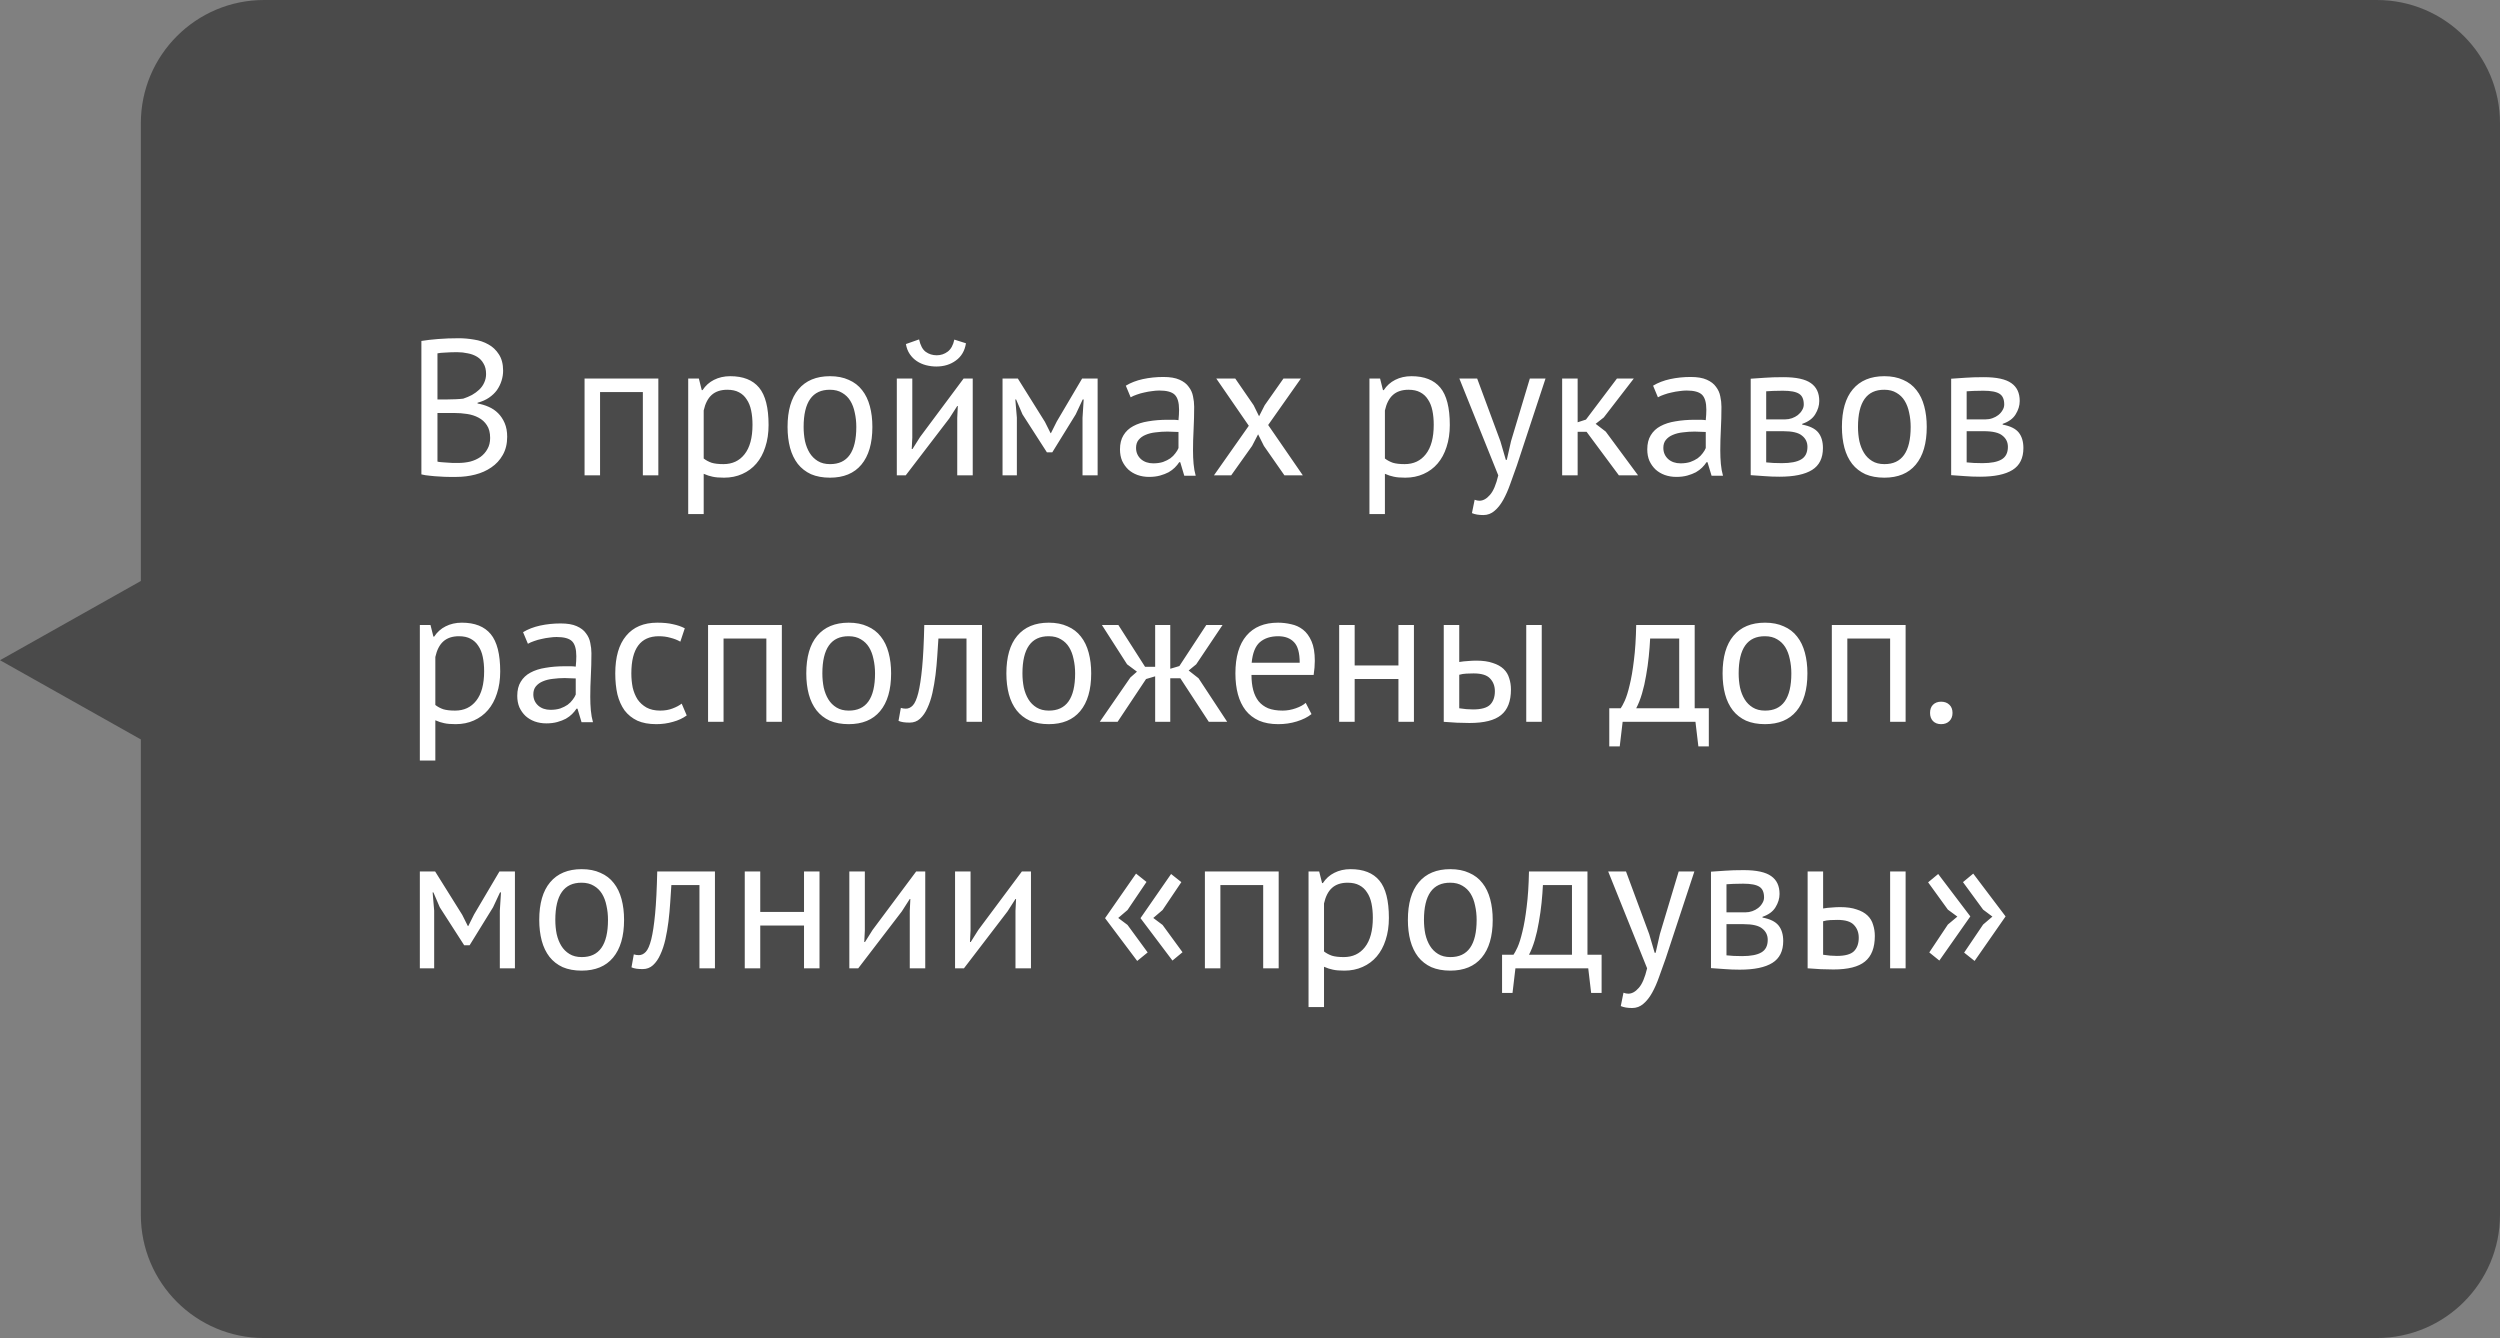 <?xml version="1.0" encoding="UTF-8"?> <svg xmlns="http://www.w3.org/2000/svg" width="142" height="76" viewBox="0 0 142 76" fill="none"><rect x="0" y="0" width="142" height="76" fill="#808080" stroke="none"/><path d="M8 7C8 3.134 11.134 0 15 0H135C138.866 0 142 3.134 142 7V69C142 72.866 138.866 76 135 76H15C11.134 76 8 72.866 8 69V42L0 37.5L8 33V7Z" fill="#383838" fill-opacity="0.75"></path><path d="M28.577 21.06C28.577 21.243 28.548 21.43 28.489 21.621C28.43 21.812 28.342 21.991 28.225 22.16C28.108 22.321 27.957 22.464 27.774 22.589C27.591 22.714 27.374 22.809 27.125 22.875V22.919C27.345 22.956 27.554 23.018 27.752 23.106C27.957 23.194 28.137 23.315 28.291 23.469C28.445 23.623 28.57 23.81 28.665 24.03C28.76 24.25 28.808 24.51 28.808 24.811C28.808 25.207 28.724 25.552 28.555 25.845C28.394 26.131 28.177 26.366 27.906 26.549C27.642 26.732 27.338 26.868 26.993 26.956C26.648 27.044 26.296 27.088 25.937 27.088C25.812 27.088 25.666 27.088 25.497 27.088C25.328 27.088 25.152 27.081 24.969 27.066C24.786 27.059 24.602 27.044 24.419 27.022C24.236 27.007 24.074 26.982 23.935 26.945V19.366C24.206 19.322 24.522 19.285 24.881 19.256C25.24 19.227 25.633 19.212 26.058 19.212C26.344 19.212 26.634 19.238 26.927 19.289C27.228 19.333 27.499 19.425 27.741 19.564C27.983 19.696 28.181 19.883 28.335 20.125C28.496 20.367 28.577 20.679 28.577 21.06ZM26.025 26.296C26.26 26.296 26.487 26.27 26.707 26.219C26.927 26.16 27.121 26.072 27.29 25.955C27.459 25.83 27.591 25.68 27.686 25.504C27.789 25.328 27.84 25.119 27.84 24.877C27.84 24.576 27.778 24.334 27.653 24.151C27.536 23.968 27.378 23.825 27.18 23.722C26.989 23.619 26.773 23.55 26.531 23.513C26.289 23.476 26.047 23.458 25.805 23.458H24.848V26.219C24.899 26.234 24.973 26.245 25.068 26.252C25.163 26.259 25.266 26.267 25.376 26.274C25.486 26.281 25.6 26.289 25.717 26.296C25.834 26.296 25.937 26.296 26.025 26.296ZM25.42 22.688C25.545 22.688 25.695 22.684 25.871 22.677C26.047 22.67 26.194 22.659 26.311 22.644C26.487 22.585 26.652 22.516 26.806 22.435C26.96 22.347 27.096 22.248 27.213 22.138C27.338 22.021 27.433 21.889 27.499 21.742C27.572 21.588 27.609 21.423 27.609 21.247C27.609 21.005 27.561 20.807 27.466 20.653C27.378 20.492 27.257 20.363 27.103 20.268C26.949 20.173 26.773 20.107 26.575 20.07C26.377 20.026 26.175 20.004 25.97 20.004C25.728 20.004 25.504 20.011 25.299 20.026C25.101 20.033 24.951 20.048 24.848 20.07V22.688H25.42ZM36.514 22.27H34.083V27H33.203V21.5H37.394V27H36.514V22.27ZM39.09 21.5H39.695L39.86 22.16H39.904C40.073 21.903 40.289 21.709 40.553 21.577C40.825 21.438 41.133 21.368 41.477 21.368C42.211 21.368 42.757 21.584 43.116 22.017C43.475 22.45 43.655 23.157 43.655 24.14C43.655 24.602 43.593 25.02 43.468 25.394C43.351 25.761 43.182 26.072 42.962 26.329C42.742 26.586 42.474 26.784 42.159 26.923C41.851 27.062 41.507 27.132 41.125 27.132C40.854 27.132 40.638 27.114 40.476 27.077C40.322 27.048 40.154 26.993 39.97 26.912V29.2H39.09V21.5ZM41.312 22.138C40.938 22.138 40.641 22.237 40.421 22.435C40.209 22.626 40.058 22.919 39.97 23.315V26.043C40.102 26.146 40.252 26.226 40.421 26.285C40.59 26.336 40.813 26.362 41.092 26.362C41.598 26.362 41.998 26.175 42.291 25.801C42.592 25.42 42.742 24.862 42.742 24.129C42.742 23.828 42.717 23.557 42.665 23.315C42.614 23.066 42.529 22.857 42.412 22.688C42.302 22.512 42.156 22.376 41.972 22.281C41.796 22.186 41.576 22.138 41.312 22.138ZM44.733 24.25C44.733 23.319 44.939 22.607 45.349 22.116C45.767 21.617 46.365 21.368 47.142 21.368C47.553 21.368 47.909 21.438 48.209 21.577C48.517 21.709 48.77 21.903 48.968 22.16C49.166 22.409 49.313 22.714 49.408 23.073C49.504 23.425 49.551 23.817 49.551 24.25C49.551 25.181 49.342 25.896 48.924 26.395C48.514 26.886 47.92 27.132 47.142 27.132C46.732 27.132 46.372 27.066 46.064 26.934C45.764 26.795 45.514 26.6 45.316 26.351C45.118 26.094 44.972 25.79 44.876 25.438C44.781 25.079 44.733 24.683 44.733 24.25ZM45.646 24.25C45.646 24.529 45.672 24.796 45.723 25.053C45.782 25.31 45.87 25.533 45.987 25.724C46.105 25.915 46.259 26.069 46.449 26.186C46.64 26.303 46.871 26.362 47.142 26.362C48.14 26.369 48.638 25.665 48.638 24.25C48.638 23.964 48.609 23.693 48.55 23.436C48.499 23.179 48.415 22.956 48.297 22.765C48.18 22.574 48.026 22.424 47.835 22.314C47.645 22.197 47.414 22.138 47.142 22.138C46.145 22.131 45.646 22.835 45.646 24.25ZM54.371 23.744L54.404 23.062H54.371L53.92 23.766L51.445 27H50.939V21.5H51.819V24.855L51.786 25.504H51.83L52.259 24.822L54.734 21.5H55.251V27H54.371V23.744ZM52.204 19.278C52.277 19.615 52.402 19.85 52.578 19.982C52.761 20.114 52.97 20.18 53.205 20.18C53.44 20.18 53.648 20.11 53.832 19.971C54.015 19.832 54.14 19.604 54.206 19.289L54.866 19.498C54.8 19.923 54.609 20.25 54.294 20.477C53.986 20.704 53.615 20.818 53.183 20.818C52.985 20.818 52.787 20.792 52.589 20.741C52.398 20.69 52.226 20.613 52.072 20.51C51.918 20.407 51.786 20.275 51.676 20.114C51.566 19.953 51.492 19.762 51.456 19.542L52.204 19.278ZM61.487 23.733L61.553 22.688H61.498L61.102 23.535L59.771 25.691H59.463L58.077 23.535L57.714 22.688H57.67L57.758 23.722V27H56.944V21.5H57.813L59.353 23.964L59.672 24.602H59.694L60.024 23.942L61.465 21.5H62.345V27H61.487V23.733ZM63.946 21.907C64.224 21.738 64.547 21.614 64.913 21.533C65.287 21.452 65.676 21.412 66.079 21.412C66.461 21.412 66.765 21.463 66.993 21.566C67.227 21.669 67.403 21.804 67.52 21.973C67.645 22.134 67.726 22.314 67.763 22.512C67.806 22.71 67.829 22.908 67.829 23.106C67.829 23.546 67.817 23.975 67.796 24.393C67.773 24.811 67.763 25.207 67.763 25.581C67.763 25.852 67.773 26.109 67.796 26.351C67.817 26.593 67.858 26.817 67.916 27.022H67.267L67.037 26.252H66.981C66.915 26.355 66.831 26.457 66.728 26.56C66.633 26.655 66.516 26.743 66.376 26.824C66.237 26.897 66.076 26.96 65.892 27.011C65.709 27.062 65.5 27.088 65.266 27.088C65.031 27.088 64.811 27.051 64.606 26.978C64.407 26.905 64.235 26.802 64.088 26.67C63.942 26.531 63.825 26.366 63.736 26.175C63.656 25.984 63.615 25.768 63.615 25.526C63.615 25.203 63.681 24.936 63.813 24.723C63.946 24.503 64.129 24.331 64.364 24.206C64.606 24.074 64.891 23.982 65.222 23.931C65.559 23.872 65.929 23.843 66.332 23.843C66.435 23.843 66.534 23.843 66.629 23.843C66.732 23.843 66.835 23.85 66.938 23.865C66.96 23.645 66.971 23.447 66.971 23.271C66.971 22.868 66.89 22.585 66.728 22.424C66.567 22.263 66.274 22.182 65.849 22.182C65.724 22.182 65.588 22.193 65.442 22.215C65.302 22.23 65.156 22.255 65.001 22.292C64.855 22.321 64.712 22.362 64.573 22.413C64.441 22.457 64.323 22.508 64.221 22.567L63.946 21.907ZM65.507 26.318C65.713 26.318 65.896 26.292 66.058 26.241C66.219 26.182 66.358 26.113 66.475 26.032C66.593 25.944 66.688 25.849 66.761 25.746C66.842 25.643 66.901 25.544 66.938 25.449V24.536C66.835 24.529 66.728 24.525 66.618 24.525C66.516 24.518 66.413 24.514 66.311 24.514C66.083 24.514 65.859 24.529 65.639 24.558C65.427 24.58 65.236 24.628 65.067 24.701C64.906 24.767 64.774 24.862 64.671 24.987C64.576 25.104 64.528 25.255 64.528 25.438C64.528 25.695 64.62 25.907 64.803 26.076C64.987 26.237 65.222 26.318 65.507 26.318ZM70.932 24.184L69.084 21.5H70.162L71.207 23.018L71.515 23.645L71.834 23.018L72.901 21.5H73.891L72.032 24.14L74.001 27H72.956L71.79 25.328L71.46 24.668L71.119 25.328L69.931 27H68.952L70.932 24.184ZM77.784 21.5H78.388L78.553 22.16H78.597C78.766 21.903 78.983 21.709 79.246 21.577C79.518 21.438 79.826 21.368 80.171 21.368C80.904 21.368 81.45 21.584 81.809 22.017C82.169 22.45 82.349 23.157 82.349 24.14C82.349 24.602 82.286 25.02 82.162 25.394C82.044 25.761 81.876 26.072 81.656 26.329C81.436 26.586 81.168 26.784 80.853 26.923C80.544 27.062 80.2 27.132 79.819 27.132C79.547 27.132 79.331 27.114 79.169 27.077C79.016 27.048 78.847 26.993 78.663 26.912V29.2H77.784V21.5ZM80.005 22.138C79.632 22.138 79.335 22.237 79.115 22.435C78.902 22.626 78.751 22.919 78.663 23.315V26.043C78.796 26.146 78.946 26.226 79.115 26.285C79.283 26.336 79.507 26.362 79.785 26.362C80.291 26.362 80.691 26.175 80.984 25.801C81.285 25.42 81.436 24.862 81.436 24.129C81.436 23.828 81.41 23.557 81.359 23.315C81.307 23.066 81.223 22.857 81.106 22.688C80.996 22.512 80.849 22.376 80.665 22.281C80.49 22.186 80.269 22.138 80.005 22.138ZM85.223 25.064L85.531 26.12H85.586L85.828 25.053L86.895 21.5H87.786L86.158 26.439C86.033 26.798 85.909 27.147 85.784 27.484C85.666 27.821 85.534 28.122 85.388 28.386C85.241 28.65 85.076 28.859 84.893 29.013C84.71 29.174 84.497 29.255 84.255 29.255C83.991 29.255 83.775 29.218 83.606 29.145L83.76 28.386C83.855 28.423 83.947 28.441 84.035 28.441C84.24 28.441 84.438 28.331 84.629 28.111C84.82 27.898 84.977 27.528 85.102 27L82.891 21.5H83.903L85.223 25.064ZM90.116 24.525H89.61V27H88.73V21.5H89.61V23.986L90.083 23.832L91.843 21.5H92.8L91.095 23.711L90.633 24.074L91.205 24.514L93.042 27H91.953L90.116 24.525ZM93.895 21.907C94.173 21.738 94.496 21.614 94.863 21.533C95.237 21.452 95.625 21.412 96.029 21.412C96.41 21.412 96.714 21.463 96.942 21.566C97.176 21.669 97.352 21.804 97.47 21.973C97.594 22.134 97.675 22.314 97.712 22.512C97.756 22.71 97.778 22.908 97.778 23.106C97.778 23.546 97.767 23.975 97.745 24.393C97.723 24.811 97.712 25.207 97.712 25.581C97.712 25.852 97.723 26.109 97.745 26.351C97.767 26.593 97.807 26.817 97.866 27.022H97.217L96.986 26.252H96.931C96.865 26.355 96.78 26.457 96.678 26.56C96.582 26.655 96.465 26.743 96.326 26.824C96.186 26.897 96.025 26.96 95.842 27.011C95.658 27.062 95.449 27.088 95.215 27.088C94.98 27.088 94.76 27.051 94.555 26.978C94.357 26.905 94.184 26.802 94.038 26.67C93.891 26.531 93.774 26.366 93.686 26.175C93.605 25.984 93.565 25.768 93.565 25.526C93.565 25.203 93.631 24.936 93.763 24.723C93.895 24.503 94.078 24.331 94.313 24.206C94.555 24.074 94.841 23.982 95.171 23.931C95.508 23.872 95.878 23.843 96.282 23.843C96.384 23.843 96.483 23.843 96.579 23.843C96.681 23.843 96.784 23.85 96.887 23.865C96.909 23.645 96.92 23.447 96.92 23.271C96.92 22.868 96.839 22.585 96.678 22.424C96.516 22.263 96.223 22.182 95.798 22.182C95.673 22.182 95.537 22.193 95.391 22.215C95.251 22.23 95.105 22.255 94.951 22.292C94.804 22.321 94.661 22.362 94.522 22.413C94.39 22.457 94.272 22.508 94.17 22.567L93.895 21.907ZM95.457 26.318C95.662 26.318 95.845 26.292 96.007 26.241C96.168 26.182 96.307 26.113 96.425 26.032C96.542 25.944 96.637 25.849 96.711 25.746C96.791 25.643 96.85 25.544 96.887 25.449V24.536C96.784 24.529 96.678 24.525 96.568 24.525C96.465 24.518 96.362 24.514 96.26 24.514C96.032 24.514 95.809 24.529 95.589 24.558C95.376 24.58 95.185 24.628 95.017 24.701C94.855 24.767 94.723 24.862 94.621 24.987C94.525 25.104 94.478 25.255 94.478 25.438C94.478 25.695 94.569 25.907 94.753 26.076C94.936 26.237 95.171 26.318 95.457 26.318ZM99.44 21.511C99.696 21.496 99.964 21.478 100.243 21.456C100.529 21.434 100.881 21.423 101.299 21.423C102.025 21.423 102.545 21.537 102.861 21.764C103.176 21.984 103.334 22.321 103.334 22.776C103.334 23.033 103.257 23.286 103.103 23.535C102.956 23.777 102.71 23.957 102.366 24.074V24.118C102.798 24.199 103.103 24.349 103.279 24.569C103.455 24.789 103.543 25.082 103.543 25.449C103.543 26.021 103.337 26.435 102.927 26.692C102.516 26.949 101.9 27.077 101.079 27.077C100.771 27.077 100.485 27.066 100.221 27.044C99.957 27.029 99.696 27.011 99.44 26.989V21.511ZM100.32 26.263C100.459 26.278 100.595 26.289 100.727 26.296C100.866 26.303 101.027 26.307 101.211 26.307C101.702 26.307 102.065 26.237 102.3 26.098C102.542 25.959 102.663 25.72 102.663 25.383C102.663 25.119 102.56 24.906 102.355 24.745C102.157 24.576 101.801 24.492 101.288 24.492H100.32V26.263ZM101.398 23.821C101.53 23.821 101.658 23.799 101.783 23.755C101.907 23.711 102.017 23.652 102.113 23.579C102.215 23.498 102.296 23.407 102.355 23.304C102.421 23.201 102.454 23.091 102.454 22.974C102.454 22.681 102.366 22.479 102.19 22.369C102.014 22.252 101.706 22.193 101.266 22.193C101.031 22.193 100.844 22.197 100.705 22.204C100.573 22.211 100.444 22.219 100.32 22.226V23.821H101.398ZM104.621 24.25C104.621 23.319 104.826 22.607 105.237 22.116C105.655 21.617 106.253 21.368 107.03 21.368C107.441 21.368 107.796 21.438 108.097 21.577C108.405 21.709 108.658 21.903 108.856 22.16C109.054 22.409 109.201 22.714 109.296 23.073C109.391 23.425 109.439 23.817 109.439 24.25C109.439 25.181 109.23 25.896 108.812 26.395C108.401 26.886 107.807 27.132 107.03 27.132C106.619 27.132 106.26 27.066 105.952 26.934C105.651 26.795 105.402 26.6 105.204 26.351C105.006 26.094 104.859 25.79 104.764 25.438C104.669 25.079 104.621 24.683 104.621 24.25ZM105.534 24.25C105.534 24.529 105.56 24.796 105.611 25.053C105.67 25.31 105.758 25.533 105.875 25.724C105.992 25.915 106.146 26.069 106.337 26.186C106.528 26.303 106.759 26.362 107.03 26.362C108.027 26.369 108.526 25.665 108.526 24.25C108.526 23.964 108.497 23.693 108.438 23.436C108.387 23.179 108.302 22.956 108.185 22.765C108.068 22.574 107.914 22.424 107.723 22.314C107.532 22.197 107.301 22.138 107.03 22.138C106.033 22.131 105.534 22.835 105.534 24.25ZM110.826 21.511C111.083 21.496 111.351 21.478 111.629 21.456C111.915 21.434 112.267 21.423 112.685 21.423C113.411 21.423 113.932 21.537 114.247 21.764C114.563 21.984 114.72 22.321 114.72 22.776C114.72 23.033 114.643 23.286 114.489 23.535C114.343 23.777 114.097 23.957 113.752 24.074V24.118C114.185 24.199 114.489 24.349 114.665 24.569C114.841 24.789 114.929 25.082 114.929 25.449C114.929 26.021 114.724 26.435 114.313 26.692C113.903 26.949 113.287 27.077 112.465 27.077C112.157 27.077 111.871 27.066 111.607 27.044C111.343 27.029 111.083 27.011 110.826 26.989V21.511ZM111.706 26.263C111.846 26.278 111.981 26.289 112.113 26.296C112.253 26.303 112.414 26.307 112.597 26.307C113.089 26.307 113.452 26.237 113.686 26.098C113.928 25.959 114.049 25.72 114.049 25.383C114.049 25.119 113.947 24.906 113.741 24.745C113.543 24.576 113.188 24.492 112.674 24.492H111.706V26.263ZM112.784 23.821C112.916 23.821 113.045 23.799 113.169 23.755C113.294 23.711 113.404 23.652 113.499 23.579C113.602 23.498 113.683 23.407 113.741 23.304C113.807 23.201 113.84 23.091 113.84 22.974C113.84 22.681 113.752 22.479 113.576 22.369C113.4 22.252 113.092 22.193 112.652 22.193C112.418 22.193 112.231 22.197 112.091 22.204C111.959 22.211 111.831 22.219 111.706 22.226V23.821H112.784ZM23.847 35.5H24.452L24.617 36.16H24.661C24.83 35.903 25.046 35.709 25.31 35.577C25.581 35.438 25.889 35.368 26.234 35.368C26.967 35.368 27.514 35.584 27.873 36.017C28.232 36.45 28.412 37.157 28.412 38.14C28.412 38.602 28.35 39.02 28.225 39.394C28.108 39.761 27.939 40.072 27.719 40.329C27.499 40.586 27.231 40.784 26.916 40.923C26.608 41.062 26.263 41.132 25.882 41.132C25.611 41.132 25.394 41.114 25.233 41.077C25.079 41.048 24.91 40.993 24.727 40.912V43.2H23.847V35.5ZM26.069 36.138C25.695 36.138 25.398 36.237 25.178 36.435C24.965 36.626 24.815 36.919 24.727 37.315V40.043C24.859 40.146 25.009 40.226 25.178 40.285C25.347 40.336 25.57 40.362 25.849 40.362C26.355 40.362 26.755 40.175 27.048 39.801C27.349 39.42 27.499 38.862 27.499 38.129C27.499 37.828 27.473 37.557 27.422 37.315C27.371 37.066 27.286 36.857 27.169 36.688C27.059 36.512 26.912 36.376 26.729 36.281C26.553 36.186 26.333 36.138 26.069 36.138ZM29.71 35.907C29.989 35.738 30.311 35.614 30.678 35.533C31.052 35.452 31.441 35.412 31.844 35.412C32.225 35.412 32.53 35.463 32.757 35.566C32.992 35.669 33.168 35.804 33.285 35.973C33.41 36.134 33.49 36.314 33.527 36.512C33.571 36.71 33.593 36.908 33.593 37.106C33.593 37.546 33.582 37.975 33.56 38.393C33.538 38.811 33.527 39.207 33.527 39.581C33.527 39.852 33.538 40.109 33.56 40.351C33.582 40.593 33.623 40.817 33.681 41.022H33.032L32.801 40.252H32.746C32.68 40.355 32.596 40.457 32.493 40.56C32.398 40.655 32.281 40.743 32.141 40.824C32.002 40.897 31.84 40.96 31.657 41.011C31.474 41.062 31.265 41.088 31.03 41.088C30.796 41.088 30.576 41.051 30.37 40.978C30.172 40.905 30 40.802 29.853 40.67C29.706 40.531 29.589 40.366 29.501 40.175C29.421 39.984 29.38 39.768 29.38 39.526C29.38 39.203 29.446 38.936 29.578 38.723C29.71 38.503 29.893 38.331 30.128 38.206C30.37 38.074 30.656 37.982 30.986 37.931C31.323 37.872 31.694 37.843 32.097 37.843C32.2 37.843 32.299 37.843 32.394 37.843C32.497 37.843 32.599 37.85 32.702 37.865C32.724 37.645 32.735 37.447 32.735 37.271C32.735 36.868 32.654 36.585 32.493 36.424C32.332 36.263 32.038 36.182 31.613 36.182C31.488 36.182 31.353 36.193 31.206 36.215C31.067 36.23 30.92 36.255 30.766 36.292C30.619 36.321 30.477 36.362 30.337 36.413C30.205 36.457 30.088 36.508 29.985 36.567L29.71 35.907ZM31.272 40.318C31.477 40.318 31.661 40.292 31.822 40.241C31.983 40.182 32.123 40.113 32.24 40.032C32.358 39.944 32.453 39.849 32.526 39.746C32.607 39.643 32.666 39.544 32.702 39.449V38.536C32.599 38.529 32.493 38.525 32.383 38.525C32.281 38.518 32.178 38.514 32.075 38.514C31.848 38.514 31.624 38.529 31.404 38.558C31.192 38.58 31.001 38.628 30.832 38.701C30.671 38.767 30.539 38.862 30.436 38.987C30.341 39.104 30.293 39.255 30.293 39.438C30.293 39.695 30.385 39.907 30.568 40.076C30.752 40.237 30.986 40.318 31.272 40.318ZM39.006 40.637C38.786 40.798 38.526 40.919 38.225 41C37.925 41.088 37.609 41.132 37.279 41.132C36.854 41.132 36.495 41.066 36.201 40.934C35.908 40.795 35.666 40.6 35.475 40.351C35.292 40.094 35.156 39.79 35.068 39.438C34.987 39.079 34.947 38.683 34.947 38.25C34.947 37.319 35.153 36.607 35.563 36.116C35.974 35.617 36.564 35.368 37.334 35.368C37.686 35.368 37.983 35.397 38.225 35.456C38.474 35.507 38.698 35.584 38.896 35.687L38.643 36.446C38.474 36.351 38.288 36.277 38.082 36.226C37.877 36.167 37.657 36.138 37.422 36.138C36.381 36.138 35.86 36.842 35.86 38.25C35.86 38.529 35.886 38.796 35.937 39.053C35.996 39.302 36.087 39.526 36.212 39.724C36.344 39.915 36.513 40.069 36.718 40.186C36.931 40.303 37.191 40.362 37.499 40.362C37.763 40.362 37.998 40.322 38.203 40.241C38.416 40.16 38.588 40.069 38.72 39.966L39.006 40.637ZM43.529 36.27H41.098V41H40.218V35.5H44.409V41H43.529V36.27ZM45.797 38.25C45.797 37.319 46.002 36.607 46.413 36.116C46.831 35.617 47.428 35.368 48.206 35.368C48.617 35.368 48.972 35.438 49.273 35.577C49.581 35.709 49.834 35.903 50.032 36.16C50.23 36.409 50.377 36.714 50.472 37.073C50.567 37.425 50.615 37.817 50.615 38.25C50.615 39.181 50.406 39.896 49.988 40.395C49.577 40.886 48.983 41.132 48.206 41.132C47.795 41.132 47.436 41.066 47.128 40.934C46.827 40.795 46.578 40.6 46.38 40.351C46.182 40.094 46.035 39.79 45.94 39.438C45.844 39.079 45.797 38.683 45.797 38.25ZM46.71 38.25C46.71 38.529 46.736 38.796 46.787 39.053C46.846 39.31 46.934 39.533 47.051 39.724C47.168 39.915 47.322 40.069 47.513 40.186C47.703 40.303 47.934 40.362 48.206 40.362C49.203 40.369 49.702 39.665 49.702 38.25C49.702 37.964 49.672 37.693 49.614 37.436C49.562 37.179 49.478 36.956 49.361 36.765C49.243 36.574 49.09 36.424 48.899 36.314C48.708 36.197 48.477 36.138 48.206 36.138C47.209 36.131 46.71 36.835 46.71 38.25ZM54.897 36.27H53.302C53.28 36.578 53.258 36.912 53.236 37.271C53.214 37.623 53.181 37.979 53.137 38.338C53.093 38.69 53.034 39.031 52.961 39.361C52.888 39.684 52.792 39.97 52.675 40.219C52.565 40.468 52.425 40.67 52.257 40.824C52.096 40.971 51.901 41.044 51.674 41.044C51.535 41.044 51.413 41.037 51.311 41.022C51.208 41.007 51.117 40.982 51.036 40.945L51.168 40.208C51.256 40.237 51.351 40.252 51.454 40.252C51.6 40.252 51.733 40.19 51.85 40.065C51.967 39.94 52.07 39.706 52.158 39.361C52.246 39.009 52.319 38.525 52.378 37.909C52.437 37.293 52.477 36.49 52.499 35.5H55.777V41H54.897V36.27ZM57.162 38.25C57.162 37.319 57.367 36.607 57.778 36.116C58.196 35.617 58.794 35.368 59.571 35.368C59.982 35.368 60.337 35.438 60.638 35.577C60.946 35.709 61.199 35.903 61.397 36.16C61.595 36.409 61.742 36.714 61.837 37.073C61.932 37.425 61.98 37.817 61.98 38.25C61.98 39.181 61.771 39.896 61.353 40.395C60.942 40.886 60.348 41.132 59.571 41.132C59.16 41.132 58.801 41.066 58.493 40.934C58.192 40.795 57.943 40.6 57.745 40.351C57.547 40.094 57.4 39.79 57.305 39.438C57.21 39.079 57.162 38.683 57.162 38.25ZM58.075 38.25C58.075 38.529 58.101 38.796 58.152 39.053C58.211 39.31 58.299 39.533 58.416 39.724C58.533 39.915 58.687 40.069 58.878 40.186C59.069 40.303 59.3 40.362 59.571 40.362C60.568 40.369 61.067 39.665 61.067 38.25C61.067 37.964 61.038 37.693 60.979 37.436C60.928 37.179 60.843 36.956 60.726 36.765C60.609 36.574 60.455 36.424 60.264 36.314C60.073 36.197 59.842 36.138 59.571 36.138C58.574 36.131 58.075 36.835 58.075 38.25ZM65.096 38.569L63.479 41H62.467L64.205 38.481L64.579 38.151L64.018 37.733L62.588 35.5H63.523L65.041 37.876H65.613V35.5H66.471V37.986L66.988 37.832L68.517 35.5H69.441L67.945 37.733L67.516 38.085L68.077 38.525L69.705 41H68.66L67.043 38.525H66.471V41H65.613V38.415L65.096 38.569ZM74.494 40.56C74.274 40.736 73.995 40.875 73.658 40.978C73.328 41.081 72.976 41.132 72.602 41.132C72.184 41.132 71.821 41.066 71.513 40.934C71.205 40.795 70.952 40.6 70.754 40.351C70.556 40.094 70.409 39.79 70.314 39.438C70.219 39.086 70.171 38.69 70.171 38.25C70.171 37.311 70.38 36.596 70.798 36.105C71.216 35.614 71.814 35.368 72.591 35.368C72.84 35.368 73.09 35.397 73.339 35.456C73.588 35.507 73.812 35.61 74.01 35.764C74.208 35.918 74.369 36.138 74.494 36.424C74.618 36.703 74.681 37.073 74.681 37.535C74.681 37.777 74.659 38.045 74.615 38.338H71.084C71.084 38.661 71.117 38.947 71.183 39.196C71.249 39.445 71.352 39.658 71.491 39.834C71.63 40.003 71.81 40.135 72.03 40.23C72.257 40.318 72.532 40.362 72.855 40.362C73.104 40.362 73.353 40.318 73.603 40.23C73.852 40.142 74.039 40.039 74.164 39.922L74.494 40.56ZM72.602 36.138C72.169 36.138 71.821 36.252 71.557 36.479C71.3 36.706 71.146 37.095 71.095 37.645H73.823C73.823 37.088 73.716 36.699 73.504 36.479C73.291 36.252 72.99 36.138 72.602 36.138ZM79.431 38.569H76.945V41H76.065V35.5H76.945V37.799H79.431V35.5H80.311V41H79.431V38.569ZM82.885 40.23C83.156 40.274 83.417 40.296 83.666 40.296C84.128 40.296 84.451 40.208 84.634 40.032C84.817 39.849 84.909 39.592 84.909 39.262C84.909 38.969 84.817 38.727 84.634 38.536C84.458 38.345 84.147 38.25 83.699 38.25C83.575 38.25 83.439 38.254 83.292 38.261C83.145 38.268 83.01 38.29 82.885 38.327V40.23ZM82.885 37.601C83.061 37.572 83.23 37.553 83.391 37.546C83.552 37.531 83.707 37.524 83.853 37.524C84.227 37.524 84.539 37.568 84.788 37.656C85.045 37.737 85.25 37.85 85.404 37.997C85.558 38.144 85.665 38.32 85.723 38.525C85.789 38.723 85.822 38.936 85.822 39.163C85.822 39.83 85.635 40.314 85.261 40.615C84.894 40.916 84.297 41.066 83.468 41.066C82.999 41.066 82.511 41.044 82.005 41V35.5H82.885V37.601ZM86.691 35.5H87.571V41H86.691V35.5ZM97.061 42.397H96.468L96.302 41H92.166L92.001 42.397H91.407V40.23H92.056C92.115 40.149 92.192 40.006 92.287 39.801C92.383 39.588 92.475 39.295 92.562 38.921C92.658 38.54 92.739 38.07 92.805 37.513C92.878 36.948 92.922 36.277 92.936 35.5H96.258V40.23H97.061V42.397ZM95.379 40.23V36.27H93.728C93.714 36.578 93.688 36.915 93.651 37.282C93.615 37.641 93.564 38.004 93.498 38.371C93.439 38.73 93.362 39.071 93.266 39.394C93.171 39.717 93.061 39.995 92.936 40.23H95.379ZM97.843 38.25C97.843 37.319 98.048 36.607 98.459 36.116C98.877 35.617 99.474 35.368 100.252 35.368C100.662 35.368 101.018 35.438 101.319 35.577C101.627 35.709 101.88 35.903 102.078 36.16C102.276 36.409 102.422 36.714 102.518 37.073C102.613 37.425 102.661 37.817 102.661 38.25C102.661 39.181 102.452 39.896 102.034 40.395C101.623 40.886 101.029 41.132 100.252 41.132C99.841 41.132 99.482 41.066 99.174 40.934C98.873 40.795 98.624 40.6 98.426 40.351C98.228 40.094 98.081 39.79 97.986 39.438C97.89 39.079 97.843 38.683 97.843 38.25ZM98.756 38.25C98.756 38.529 98.781 38.796 98.833 39.053C98.891 39.31 98.979 39.533 99.097 39.724C99.214 39.915 99.368 40.069 99.559 40.186C99.749 40.303 99.98 40.362 100.252 40.362C101.249 40.369 101.748 39.665 101.748 38.25C101.748 37.964 101.718 37.693 101.66 37.436C101.608 37.179 101.524 36.956 101.407 36.765C101.289 36.574 101.135 36.424 100.945 36.314C100.754 36.197 100.523 36.138 100.252 36.138C99.254 36.131 98.756 36.835 98.756 38.25ZM107.359 36.27H104.928V41H104.048V35.5H108.239V41H107.359V36.27ZM109.627 40.494C109.627 40.296 109.682 40.142 109.792 40.032C109.909 39.915 110.063 39.856 110.254 39.856C110.452 39.856 110.61 39.915 110.727 40.032C110.844 40.142 110.903 40.296 110.903 40.494C110.903 40.685 110.844 40.839 110.727 40.956C110.61 41.073 110.452 41.132 110.254 41.132C110.063 41.132 109.909 41.073 109.792 40.956C109.682 40.839 109.627 40.685 109.627 40.494ZM28.39 51.733L28.456 50.688H28.401L28.005 51.535L26.674 53.691H26.366L24.98 51.535L24.617 50.688H24.573L24.661 51.722V55H23.847V49.5H24.716L26.256 51.964L26.575 52.602H26.597L26.927 51.942L28.368 49.5H29.248V55H28.39V51.733ZM30.629 52.25C30.629 51.319 30.834 50.607 31.245 50.116C31.663 49.617 32.261 49.368 33.038 49.368C33.449 49.368 33.804 49.438 34.105 49.577C34.413 49.709 34.666 49.903 34.864 50.16C35.062 50.409 35.209 50.714 35.304 51.073C35.399 51.425 35.447 51.817 35.447 52.25C35.447 53.181 35.238 53.896 34.82 54.395C34.409 54.886 33.815 55.132 33.038 55.132C32.627 55.132 32.268 55.066 31.96 54.934C31.659 54.795 31.41 54.6 31.212 54.351C31.014 54.094 30.867 53.79 30.772 53.438C30.677 53.079 30.629 52.683 30.629 52.25ZM31.542 52.25C31.542 52.529 31.567 52.796 31.619 53.053C31.677 53.31 31.765 53.533 31.883 53.724C32 53.915 32.154 54.069 32.345 54.186C32.535 54.303 32.767 54.362 33.038 54.362C34.035 54.369 34.534 53.665 34.534 52.25C34.534 51.964 34.505 51.693 34.446 51.436C34.395 51.179 34.31 50.956 34.193 50.765C34.075 50.574 33.922 50.424 33.731 50.314C33.54 50.197 33.309 50.138 33.038 50.138C32.041 50.131 31.542 50.835 31.542 52.25ZM39.729 50.27H38.134C38.112 50.578 38.09 50.912 38.068 51.271C38.046 51.623 38.013 51.979 37.969 52.338C37.925 52.69 37.866 53.031 37.793 53.361C37.719 53.684 37.624 53.97 37.507 54.219C37.397 54.468 37.258 54.67 37.089 54.824C36.928 54.971 36.733 55.044 36.506 55.044C36.367 55.044 36.245 55.037 36.143 55.022C36.04 55.007 35.949 54.982 35.868 54.945L36 54.208C36.088 54.237 36.183 54.252 36.286 54.252C36.432 54.252 36.565 54.19 36.682 54.065C36.799 53.94 36.902 53.706 36.99 53.361C37.078 53.009 37.151 52.525 37.21 51.909C37.269 51.293 37.309 50.49 37.331 49.5H40.609V55H39.729V50.27ZM45.668 52.569H43.182V55H42.302V49.5H43.182V51.799H45.668V49.5H46.548V55H45.668V52.569ZM51.675 51.744L51.708 51.062H51.675L51.224 51.766L48.748 55H48.242V49.5H49.123V52.855L49.09 53.504H49.133L49.562 52.822L52.038 49.5H52.554V55H51.675V51.744ZM57.679 51.744L57.712 51.062H57.679L57.228 51.766L54.753 55H54.247V49.5H55.127V52.855L55.094 53.504H55.138L55.567 52.822L58.042 49.5H58.559V55H57.679V51.744ZM64.78 52.151L66.518 49.643L67.101 50.105L66.034 51.689L65.506 52.14L66.034 52.536L67.167 54.087L66.595 54.56L64.78 52.151ZM62.767 52.151L64.527 49.621L65.121 50.094L64.043 51.689L63.515 52.14L64.043 52.536L65.187 54.098L64.593 54.582L62.767 52.151ZM71.749 50.27H69.318V55H68.438V49.5H72.629V55H71.749V50.27ZM74.325 49.5H74.93L75.094 50.16H75.138C75.307 49.903 75.523 49.709 75.787 49.577C76.059 49.438 76.367 49.368 76.712 49.368C77.445 49.368 77.991 49.584 78.35 50.017C78.71 50.45 78.889 51.157 78.889 52.14C78.889 52.602 78.827 53.02 78.703 53.394C78.585 53.761 78.416 54.072 78.197 54.329C77.977 54.586 77.709 54.784 77.394 54.923C77.085 55.062 76.741 55.132 76.359 55.132C76.088 55.132 75.872 55.114 75.71 55.077C75.556 55.048 75.388 54.993 75.204 54.912V57.2H74.325V49.5ZM76.546 50.138C76.172 50.138 75.876 50.237 75.656 50.435C75.443 50.626 75.293 50.919 75.204 51.315V54.043C75.337 54.146 75.487 54.226 75.656 54.285C75.824 54.336 76.048 54.362 76.326 54.362C76.832 54.362 77.232 54.175 77.525 53.801C77.826 53.42 77.977 52.862 77.977 52.129C77.977 51.828 77.951 51.557 77.9 51.315C77.848 51.066 77.764 50.857 77.647 50.688C77.537 50.512 77.39 50.376 77.207 50.281C77.031 50.186 76.811 50.138 76.546 50.138ZM79.968 52.25C79.968 51.319 80.173 50.607 80.584 50.116C81.002 49.617 81.599 49.368 82.377 49.368C82.787 49.368 83.143 49.438 83.444 49.577C83.752 49.709 84.005 49.903 84.203 50.16C84.401 50.409 84.547 50.714 84.643 51.073C84.738 51.425 84.786 51.817 84.786 52.25C84.786 53.181 84.577 53.896 84.159 54.395C83.748 54.886 83.154 55.132 82.377 55.132C81.966 55.132 81.607 55.066 81.299 54.934C80.998 54.795 80.749 54.6 80.551 54.351C80.353 54.094 80.206 53.79 80.111 53.438C80.015 53.079 79.968 52.683 79.968 52.25ZM80.881 52.25C80.881 52.529 80.906 52.796 80.958 53.053C81.016 53.31 81.104 53.533 81.222 53.724C81.339 53.915 81.493 54.069 81.684 54.186C81.874 54.303 82.105 54.362 82.377 54.362C83.374 54.369 83.873 53.665 83.873 52.25C83.873 51.964 83.843 51.693 83.785 51.436C83.733 51.179 83.649 50.956 83.532 50.765C83.414 50.574 83.26 50.424 83.07 50.314C82.879 50.197 82.648 50.138 82.377 50.138C81.379 50.131 80.881 50.835 80.881 52.25ZM90.971 56.397H90.377L90.212 55H86.076L85.911 56.397H85.317V54.23H85.966C86.024 54.149 86.101 54.006 86.197 53.801C86.292 53.588 86.384 53.295 86.472 52.921C86.567 52.54 86.648 52.07 86.714 51.513C86.787 50.948 86.831 50.277 86.846 49.5H90.168V54.23H90.971V56.397ZM89.288 54.23V50.27H87.638C87.623 50.578 87.597 50.915 87.561 51.282C87.524 51.641 87.473 52.004 87.407 52.371C87.348 52.73 87.271 53.071 87.176 53.394C87.08 53.717 86.97 53.995 86.846 54.23H89.288ZM93.677 53.064L93.985 54.12H94.04L94.282 53.053L95.349 49.5H96.24L94.612 54.439C94.487 54.798 94.363 55.147 94.238 55.484C94.121 55.821 93.989 56.122 93.842 56.386C93.695 56.65 93.53 56.859 93.347 57.013C93.164 57.174 92.951 57.255 92.709 57.255C92.445 57.255 92.229 57.218 92.06 57.145L92.214 56.386C92.309 56.423 92.401 56.441 92.489 56.441C92.694 56.441 92.892 56.331 93.083 56.111C93.274 55.898 93.431 55.528 93.556 55L91.345 49.5H92.357L93.677 53.064ZM97.184 49.511C97.441 49.496 97.708 49.478 97.987 49.456C98.273 49.434 98.625 49.423 99.043 49.423C99.769 49.423 100.29 49.537 100.605 49.764C100.92 49.984 101.078 50.321 101.078 50.776C101.078 51.033 101.001 51.286 100.847 51.535C100.7 51.777 100.455 51.957 100.11 52.074V52.118C100.543 52.199 100.847 52.349 101.023 52.569C101.199 52.789 101.287 53.082 101.287 53.449C101.287 54.021 101.082 54.435 100.671 54.692C100.26 54.949 99.644 55.077 98.823 55.077C98.515 55.077 98.229 55.066 97.965 55.044C97.701 55.029 97.441 55.011 97.184 54.989V49.511ZM98.064 54.263C98.203 54.278 98.339 54.289 98.471 54.296C98.61 54.303 98.772 54.307 98.955 54.307C99.446 54.307 99.809 54.237 100.044 54.098C100.286 53.959 100.407 53.72 100.407 53.383C100.407 53.119 100.304 52.906 100.099 52.745C99.901 52.576 99.545 52.492 99.032 52.492H98.064V54.263ZM99.142 51.821C99.274 51.821 99.402 51.799 99.527 51.755C99.652 51.711 99.762 51.652 99.857 51.579C99.96 51.498 100.04 51.407 100.099 51.304C100.165 51.201 100.198 51.091 100.198 50.974C100.198 50.681 100.11 50.479 99.934 50.369C99.758 50.252 99.45 50.193 99.01 50.193C98.775 50.193 98.588 50.197 98.449 50.204C98.317 50.211 98.189 50.219 98.064 50.226V51.821H99.142ZM103.553 54.23C103.825 54.274 104.085 54.296 104.334 54.296C104.796 54.296 105.119 54.208 105.302 54.032C105.486 53.849 105.577 53.592 105.577 53.262C105.577 52.969 105.486 52.727 105.302 52.536C105.126 52.345 104.815 52.25 104.367 52.25C104.243 52.25 104.107 52.254 103.96 52.261C103.814 52.268 103.678 52.29 103.553 52.327V54.23ZM103.553 51.601C103.729 51.572 103.898 51.553 104.059 51.546C104.221 51.531 104.375 51.524 104.521 51.524C104.895 51.524 105.207 51.568 105.456 51.656C105.713 51.737 105.918 51.85 106.072 51.997C106.226 52.144 106.333 52.32 106.391 52.525C106.457 52.723 106.49 52.936 106.49 53.163C106.49 53.83 106.303 54.314 105.929 54.615C105.563 54.916 104.965 55.066 104.136 55.066C103.667 55.066 103.179 55.044 102.673 55V49.5H103.553V51.601ZM107.359 49.5H108.239V55H107.359V49.5ZM111.915 52.052L110.155 54.56L109.583 54.098L110.639 52.514L111.178 52.063L110.639 51.667L109.517 50.116L110.089 49.643L111.915 52.052ZM113.917 52.052L112.157 54.582L111.563 54.109L112.641 52.514L113.169 52.063L112.641 51.667L111.497 50.105L112.08 49.621L113.917 52.052Z" fill="white"></path></svg> 